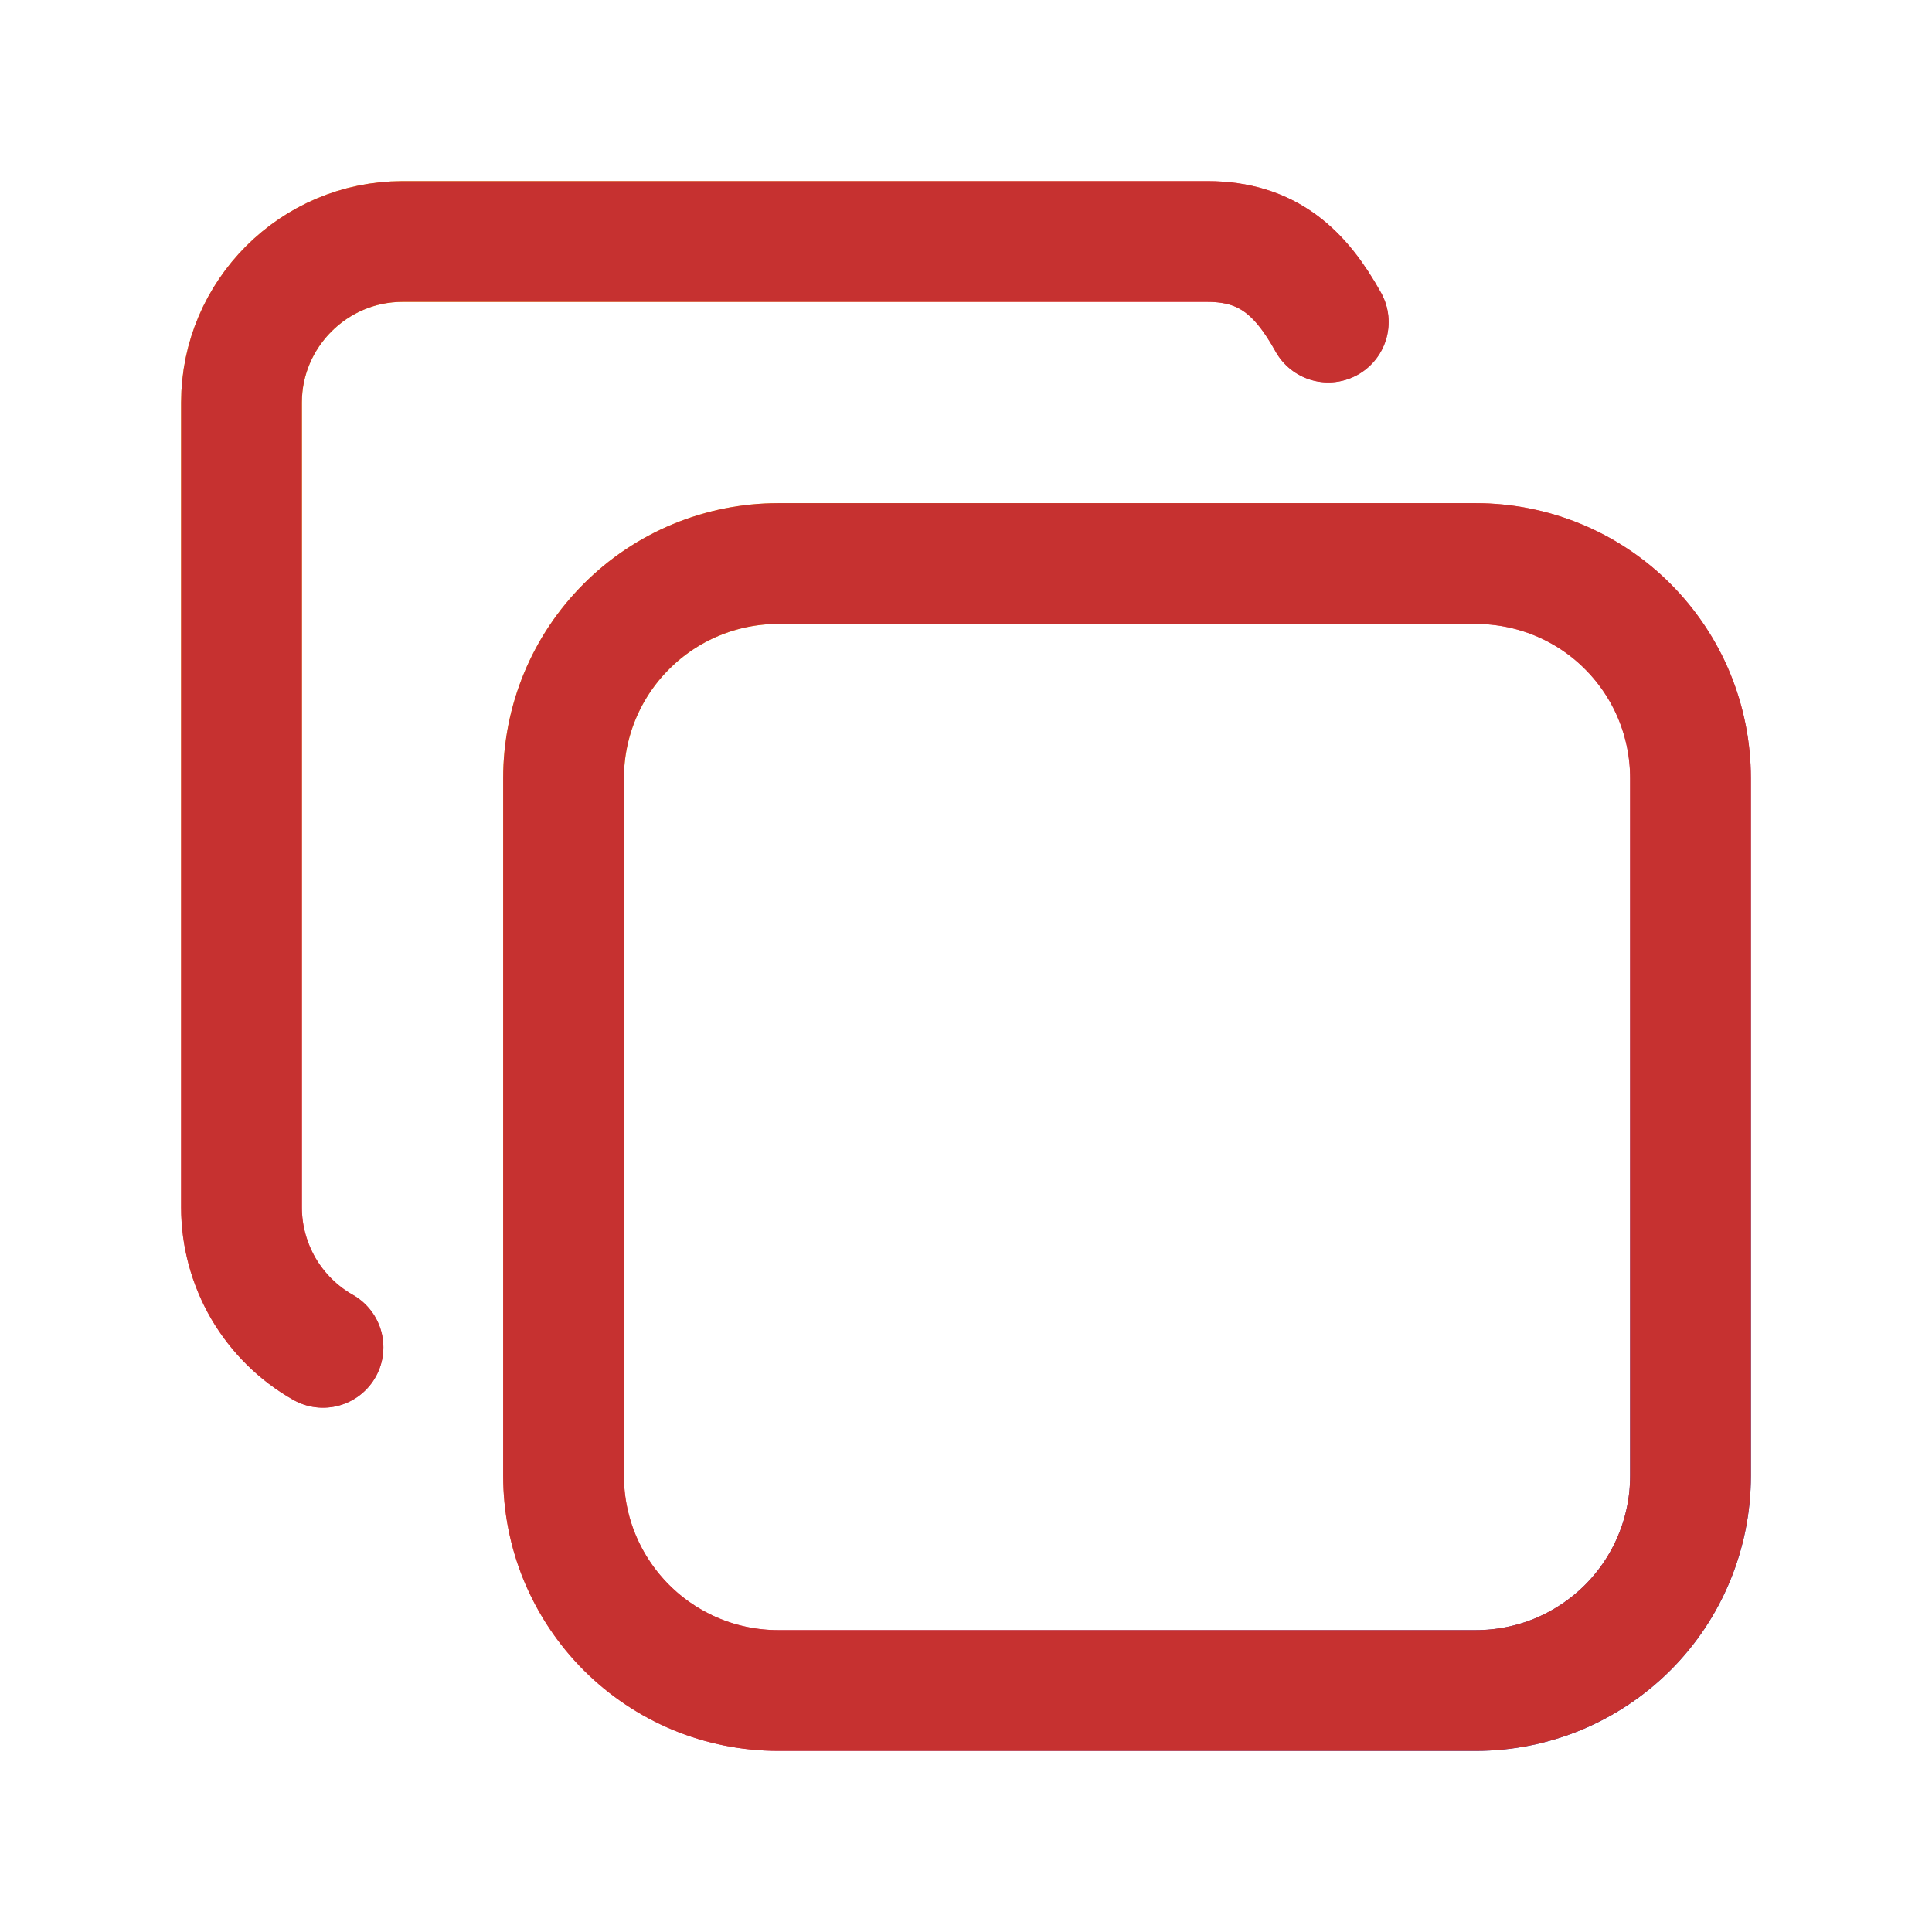 <svg width="16" height="16" viewBox="0 0 16 16" fill="none" xmlns="http://www.w3.org/2000/svg">
<g id="tabler:copy">
<g id="Group">
<g id="Vector">
<path d="M4.667 6.445C4.667 5.973 4.854 5.521 5.188 5.188C5.521 4.854 5.973 4.667 6.445 4.667H12.222C12.456 4.667 12.687 4.713 12.903 4.802C13.118 4.891 13.315 5.022 13.48 5.188C13.645 5.353 13.776 5.549 13.865 5.764C13.954 5.98 14 6.211 14 6.445V12.222C14 12.456 13.954 12.687 13.865 12.902C13.776 13.118 13.645 13.314 13.48 13.479C13.315 13.644 13.118 13.775 12.903 13.865C12.687 13.954 12.456 14 12.222 14H6.445C6.212 14 5.98 13.954 5.765 13.865C5.549 13.775 5.353 13.644 5.188 13.479C5.023 13.314 4.892 13.118 4.802 12.902C4.713 12.687 4.667 12.456 4.667 12.222V6.445Z" stroke="url(#paint0_radial_494_7517)" stroke-linecap="round" stroke-linejoin="round"/>
<path d="M4.667 6.445C4.667 5.973 4.854 5.521 5.188 5.188C5.521 4.854 5.973 4.667 6.445 4.667H12.222C12.456 4.667 12.687 4.713 12.903 4.802C13.118 4.891 13.315 5.022 13.48 5.188C13.645 5.353 13.776 5.549 13.865 5.764C13.954 5.98 14 6.211 14 6.445V12.222C14 12.456 13.954 12.687 13.865 12.902C13.776 13.118 13.645 13.314 13.48 13.479C13.315 13.644 13.118 13.775 12.903 13.865C12.687 13.954 12.456 14 12.222 14H6.445C6.212 14 5.98 13.954 5.765 13.865C5.549 13.775 5.353 13.644 5.188 13.479C5.023 13.314 4.892 13.118 4.802 12.902C4.713 12.687 4.667 12.456 4.667 12.222V6.445Z" stroke="#C63130" stroke-linecap="round" stroke-linejoin="round"/>
</g>
<g id="Vector_2">
<path d="M2.675 11.158C2.47 11.042 2.3 10.873 2.181 10.67C2.063 10.466 2 10.235 2 10V3.333C2 2.6 2.6 2 3.333 2H10C10.5 2 10.772 2.257 11 2.667" stroke="url(#paint1_radial_494_7517)" stroke-linecap="round" stroke-linejoin="round"/>
<path d="M2.675 11.158C2.47 11.042 2.3 10.873 2.181 10.67C2.063 10.466 2 10.235 2 10V3.333C2 2.6 2.6 2 3.333 2H10C10.5 2 10.772 2.257 11 2.667" stroke="#C63130" stroke-linecap="round" stroke-linejoin="round"/>
</g>
</g>
</g>
<defs>
<radialGradient id="paint0_radial_494_7517" cx="0" cy="0" r="1" gradientUnits="userSpaceOnUse" gradientTransform="translate(5.372 5.6) rotate(44.233) scale(12.042 46.086)">
<stop stop-color="#F3C90C"/>
<stop offset="0.464" stop-color="#FF4358"/>
<stop offset="1" stop-color="#0836AC"/>
</radialGradient>
<radialGradient id="paint1_radial_494_7517" cx="0" cy="0" r="1" gradientUnits="userSpaceOnUse" gradientTransform="translate(2.68 2.916) rotate(44.732) scale(11.711 44.835)">
<stop stop-color="#F3C90C"/>
<stop offset="0.464" stop-color="#FF4358"/>
<stop offset="1" stop-color="#0836AC"/>
</radialGradient>
</defs>
</svg>

